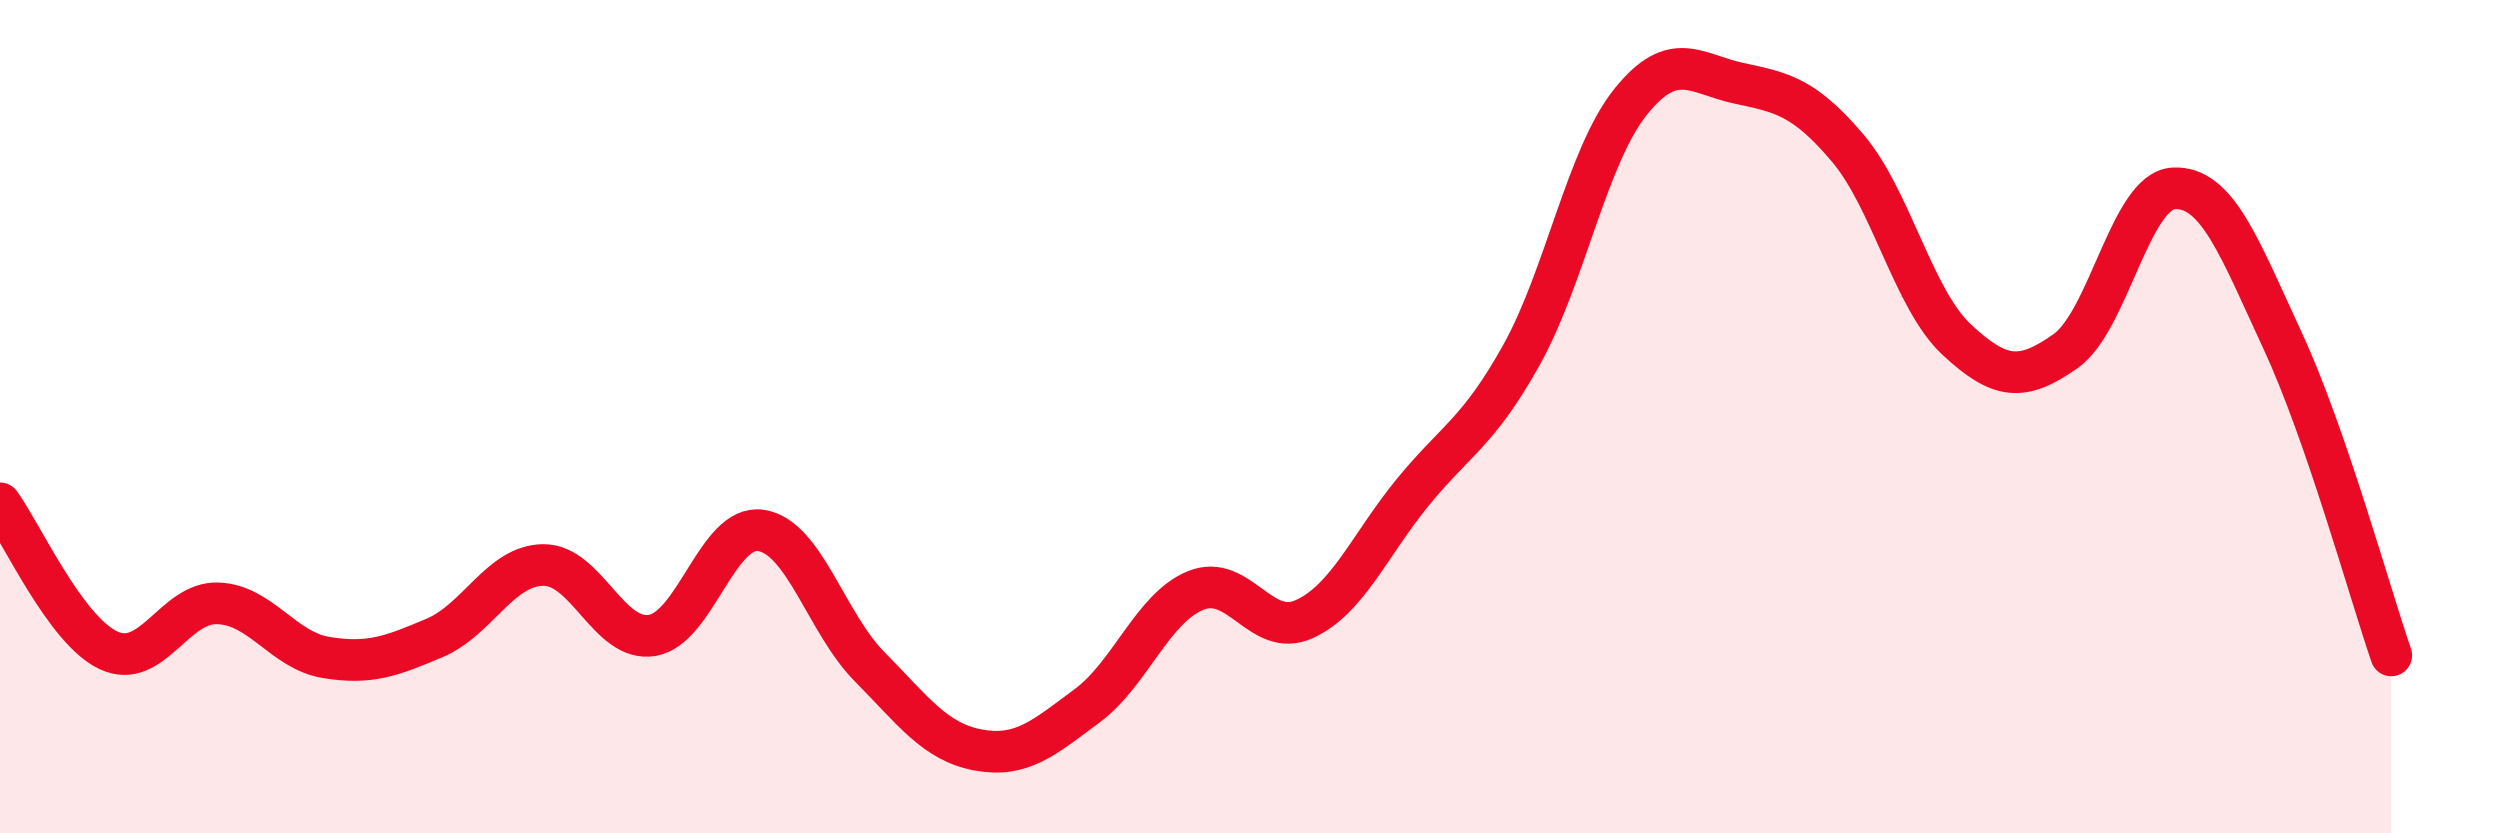 
    <svg width="60" height="20" viewBox="0 0 60 20" xmlns="http://www.w3.org/2000/svg">
      <path
        d="M 0,12.08 C 0.52,12.79 1.57,15.13 2.61,15.61 C 3.65,16.09 4.18,14.45 5.22,14.48 C 6.26,14.51 6.79,15.61 7.83,15.78 C 8.87,15.95 9.39,15.75 10.43,15.31 C 11.47,14.87 12,13.57 13.04,13.56 C 14.08,13.55 14.61,15.42 15.65,15.25 C 16.69,15.08 17.22,12.58 18.26,12.73 C 19.3,12.88 19.83,14.95 20.87,16 C 21.91,17.05 22.44,17.81 23.48,18 C 24.52,18.19 25.05,17.71 26.09,16.94 C 27.13,16.17 27.66,14.59 28.7,14.17 C 29.74,13.75 30.26,15.33 31.3,14.86 C 32.34,14.39 32.87,13.08 33.91,11.81 C 34.95,10.54 35.48,10.38 36.52,8.51 C 37.56,6.64 38.09,3.75 39.13,2.45 C 40.17,1.15 40.7,1.78 41.74,2 C 42.78,2.22 43.31,2.33 44.35,3.56 C 45.39,4.79 45.92,7.18 46.96,8.15 C 48,9.12 48.53,9.16 49.57,8.43 C 50.61,7.7 51.13,4.57 52.17,4.52 C 53.21,4.47 53.74,5.93 54.78,8.17 C 55.82,10.41 56.87,14.22 57.39,15.73L57.39 20L0 20Z"
        fill="#EB0A25"
        opacity="0.1"
        stroke-linecap="round"
        stroke-linejoin="round"
      />
      <path
        d="M 0,12.08 C 0.52,12.79 1.57,15.13 2.61,15.61 C 3.65,16.09 4.18,14.45 5.22,14.48 C 6.26,14.51 6.79,15.61 7.83,15.78 C 8.87,15.95 9.39,15.75 10.43,15.31 C 11.47,14.87 12,13.57 13.04,13.56 C 14.08,13.55 14.61,15.42 15.65,15.25 C 16.69,15.08 17.22,12.58 18.26,12.73 C 19.3,12.88 19.83,14.95 20.87,16 C 21.91,17.05 22.44,17.81 23.48,18 C 24.52,18.19 25.05,17.71 26.09,16.94 C 27.13,16.17 27.66,14.59 28.7,14.17 C 29.74,13.75 30.26,15.33 31.3,14.86 C 32.34,14.39 32.87,13.08 33.91,11.81 C 34.95,10.54 35.48,10.38 36.52,8.51 C 37.56,6.64 38.09,3.75 39.13,2.45 C 40.17,1.15 40.7,1.78 41.74,2 C 42.78,2.22 43.31,2.33 44.35,3.56 C 45.39,4.79 45.92,7.18 46.96,8.15 C 48,9.12 48.53,9.16 49.57,8.43 C 50.61,7.7 51.13,4.57 52.17,4.52 C 53.21,4.47 53.74,5.93 54.78,8.17 C 55.82,10.41 56.87,14.22 57.39,15.73"
        stroke="#EB0A25"
        stroke-width="1"
        fill="none"
        stroke-linecap="round"
        stroke-linejoin="round"
      />
    </svg>
  